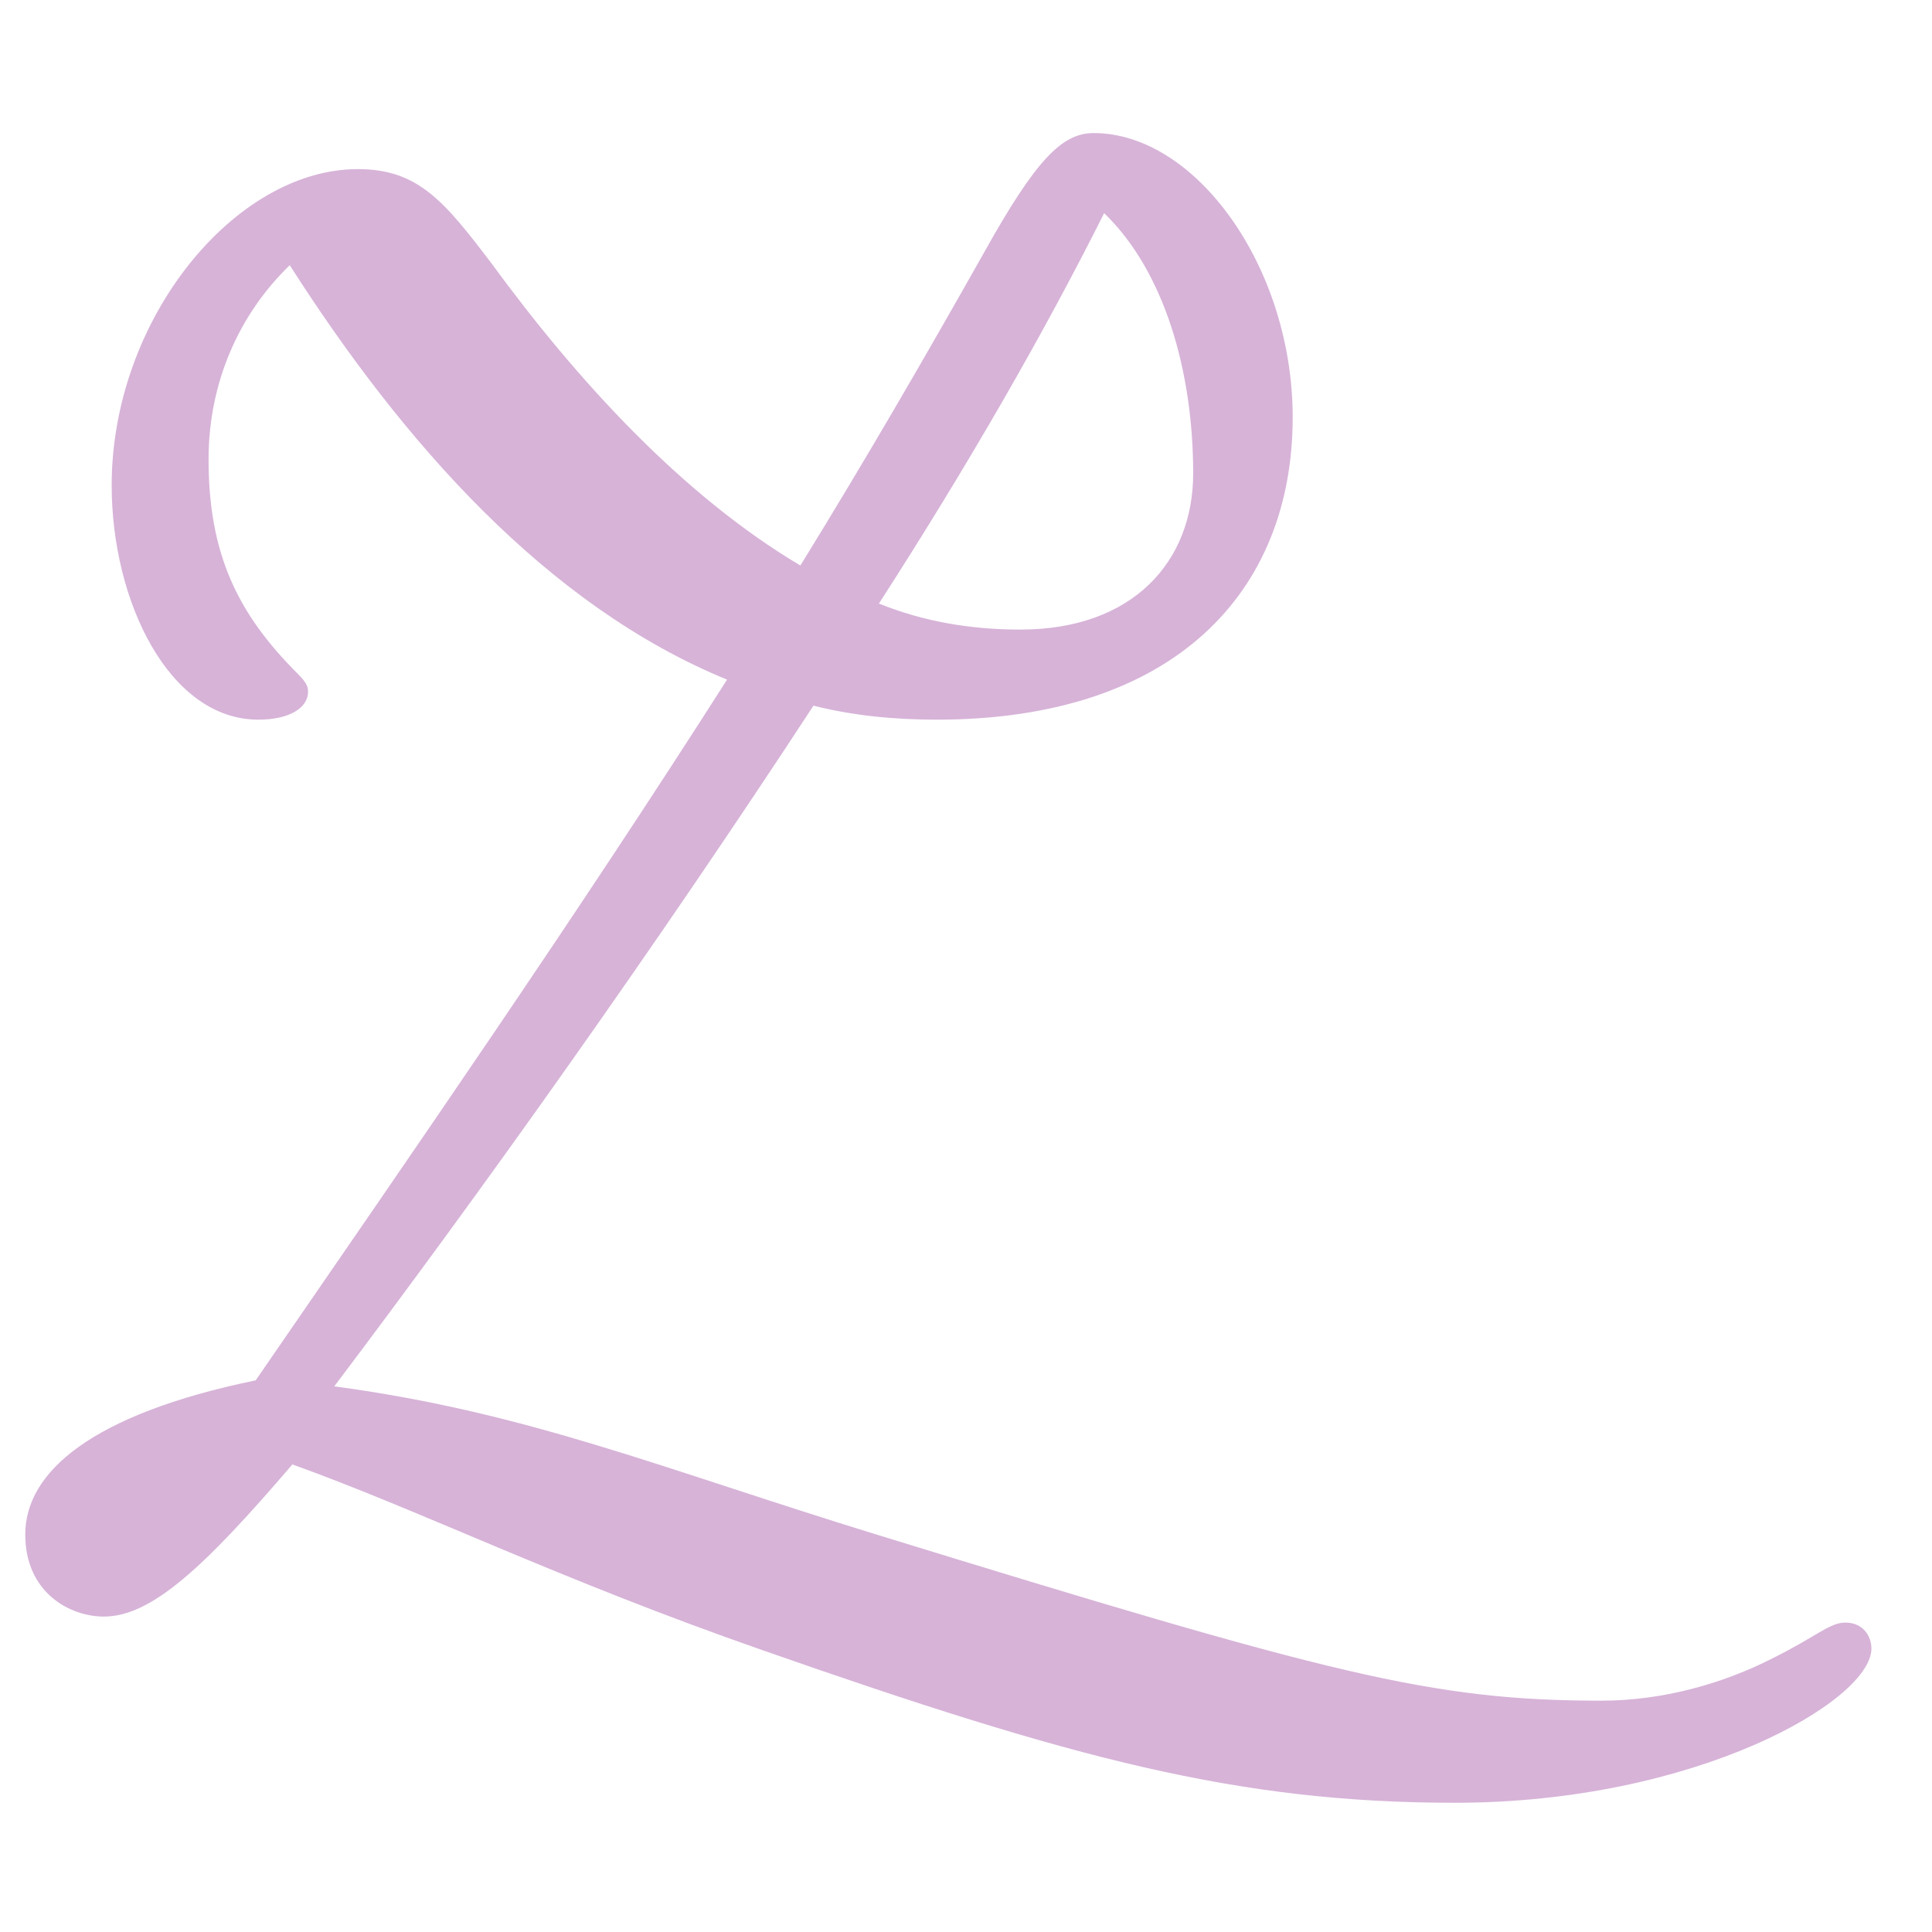<?xml version="1.0" encoding="UTF-8" standalone="no"?>
<!DOCTYPE svg PUBLIC "-//W3C//DTD SVG 1.1//EN" "http://www.w3.org/Graphics/SVG/1.1/DTD/svg11.dtd">
<svg width="100%" height="100%" viewBox="0 0 120 120" version="1.1" xmlns="http://www.w3.org/2000/svg" xmlns:xlink="http://www.w3.org/1999/xlink" xml:space="preserve" xmlns:serif="http://www.serif.com/" style="fill-rule:evenodd;clip-rule:evenodd;stroke-linejoin:round;stroke-miterlimit:2;">
    <g transform="matrix(3.253,0,0,2.487,-65.609,-55.372)">
        <g transform="matrix(50,0,0,50,19.951,58.838)">
            <path d="M0.426,-0.625C0.449,-0.596 0.46,-0.546 0.46,-0.495C0.46,-0.451 0.437,-0.417 0.394,-0.417C0.375,-0.417 0.357,-0.421 0.34,-0.43C0.374,-0.499 0.403,-0.565 0.426,-0.625ZM0.362,-0.372C0.453,-0.372 0.498,-0.436 0.498,-0.523C0.498,-0.598 0.461,-0.665 0.422,-0.665C0.41,-0.665 0.4,-0.652 0.38,-0.605C0.358,-0.554 0.335,-0.502 0.31,-0.449C0.265,-0.484 0.225,-0.541 0.192,-0.6C0.174,-0.631 0.164,-0.647 0.141,-0.647C0.094,-0.647 0.047,-0.572 0.047,-0.489C0.047,-0.431 0.069,-0.372 0.103,-0.372C0.115,-0.372 0.122,-0.378 0.122,-0.386C0.122,-0.389 0.121,-0.391 0.118,-0.395C0.095,-0.425 0.084,-0.455 0.084,-0.502C0.084,-0.541 0.096,-0.575 0.115,-0.599C0.158,-0.511 0.213,-0.429 0.282,-0.392C0.225,-0.275 0.162,-0.156 0.102,-0.042C0.039,-0.025 0.014,0.004 0.014,0.035C0.014,0.064 0.031,0.076 0.044,0.076C0.062,0.076 0.082,0.052 0.116,-0C0.165,0.023 0.217,0.057 0.296,0.093C0.414,0.147 0.477,0.169 0.56,0.169C0.652,0.169 0.719,0.118 0.719,0.092C0.719,0.086 0.716,0.079 0.709,0.079C0.703,0.079 0.698,0.086 0.681,0.097C0.663,0.109 0.64,0.118 0.616,0.118C0.551,0.118 0.513,0.105 0.339,0.035C0.257,0.002 0.206,-0.026 0.132,-0.039C0.188,-0.136 0.255,-0.259 0.315,-0.379C0.33,-0.374 0.346,-0.372 0.362,-0.372Z" style="fill:rgb(215,179,216);fill-rule:nonzero;"/>
        </g>
    </g>
</svg>
